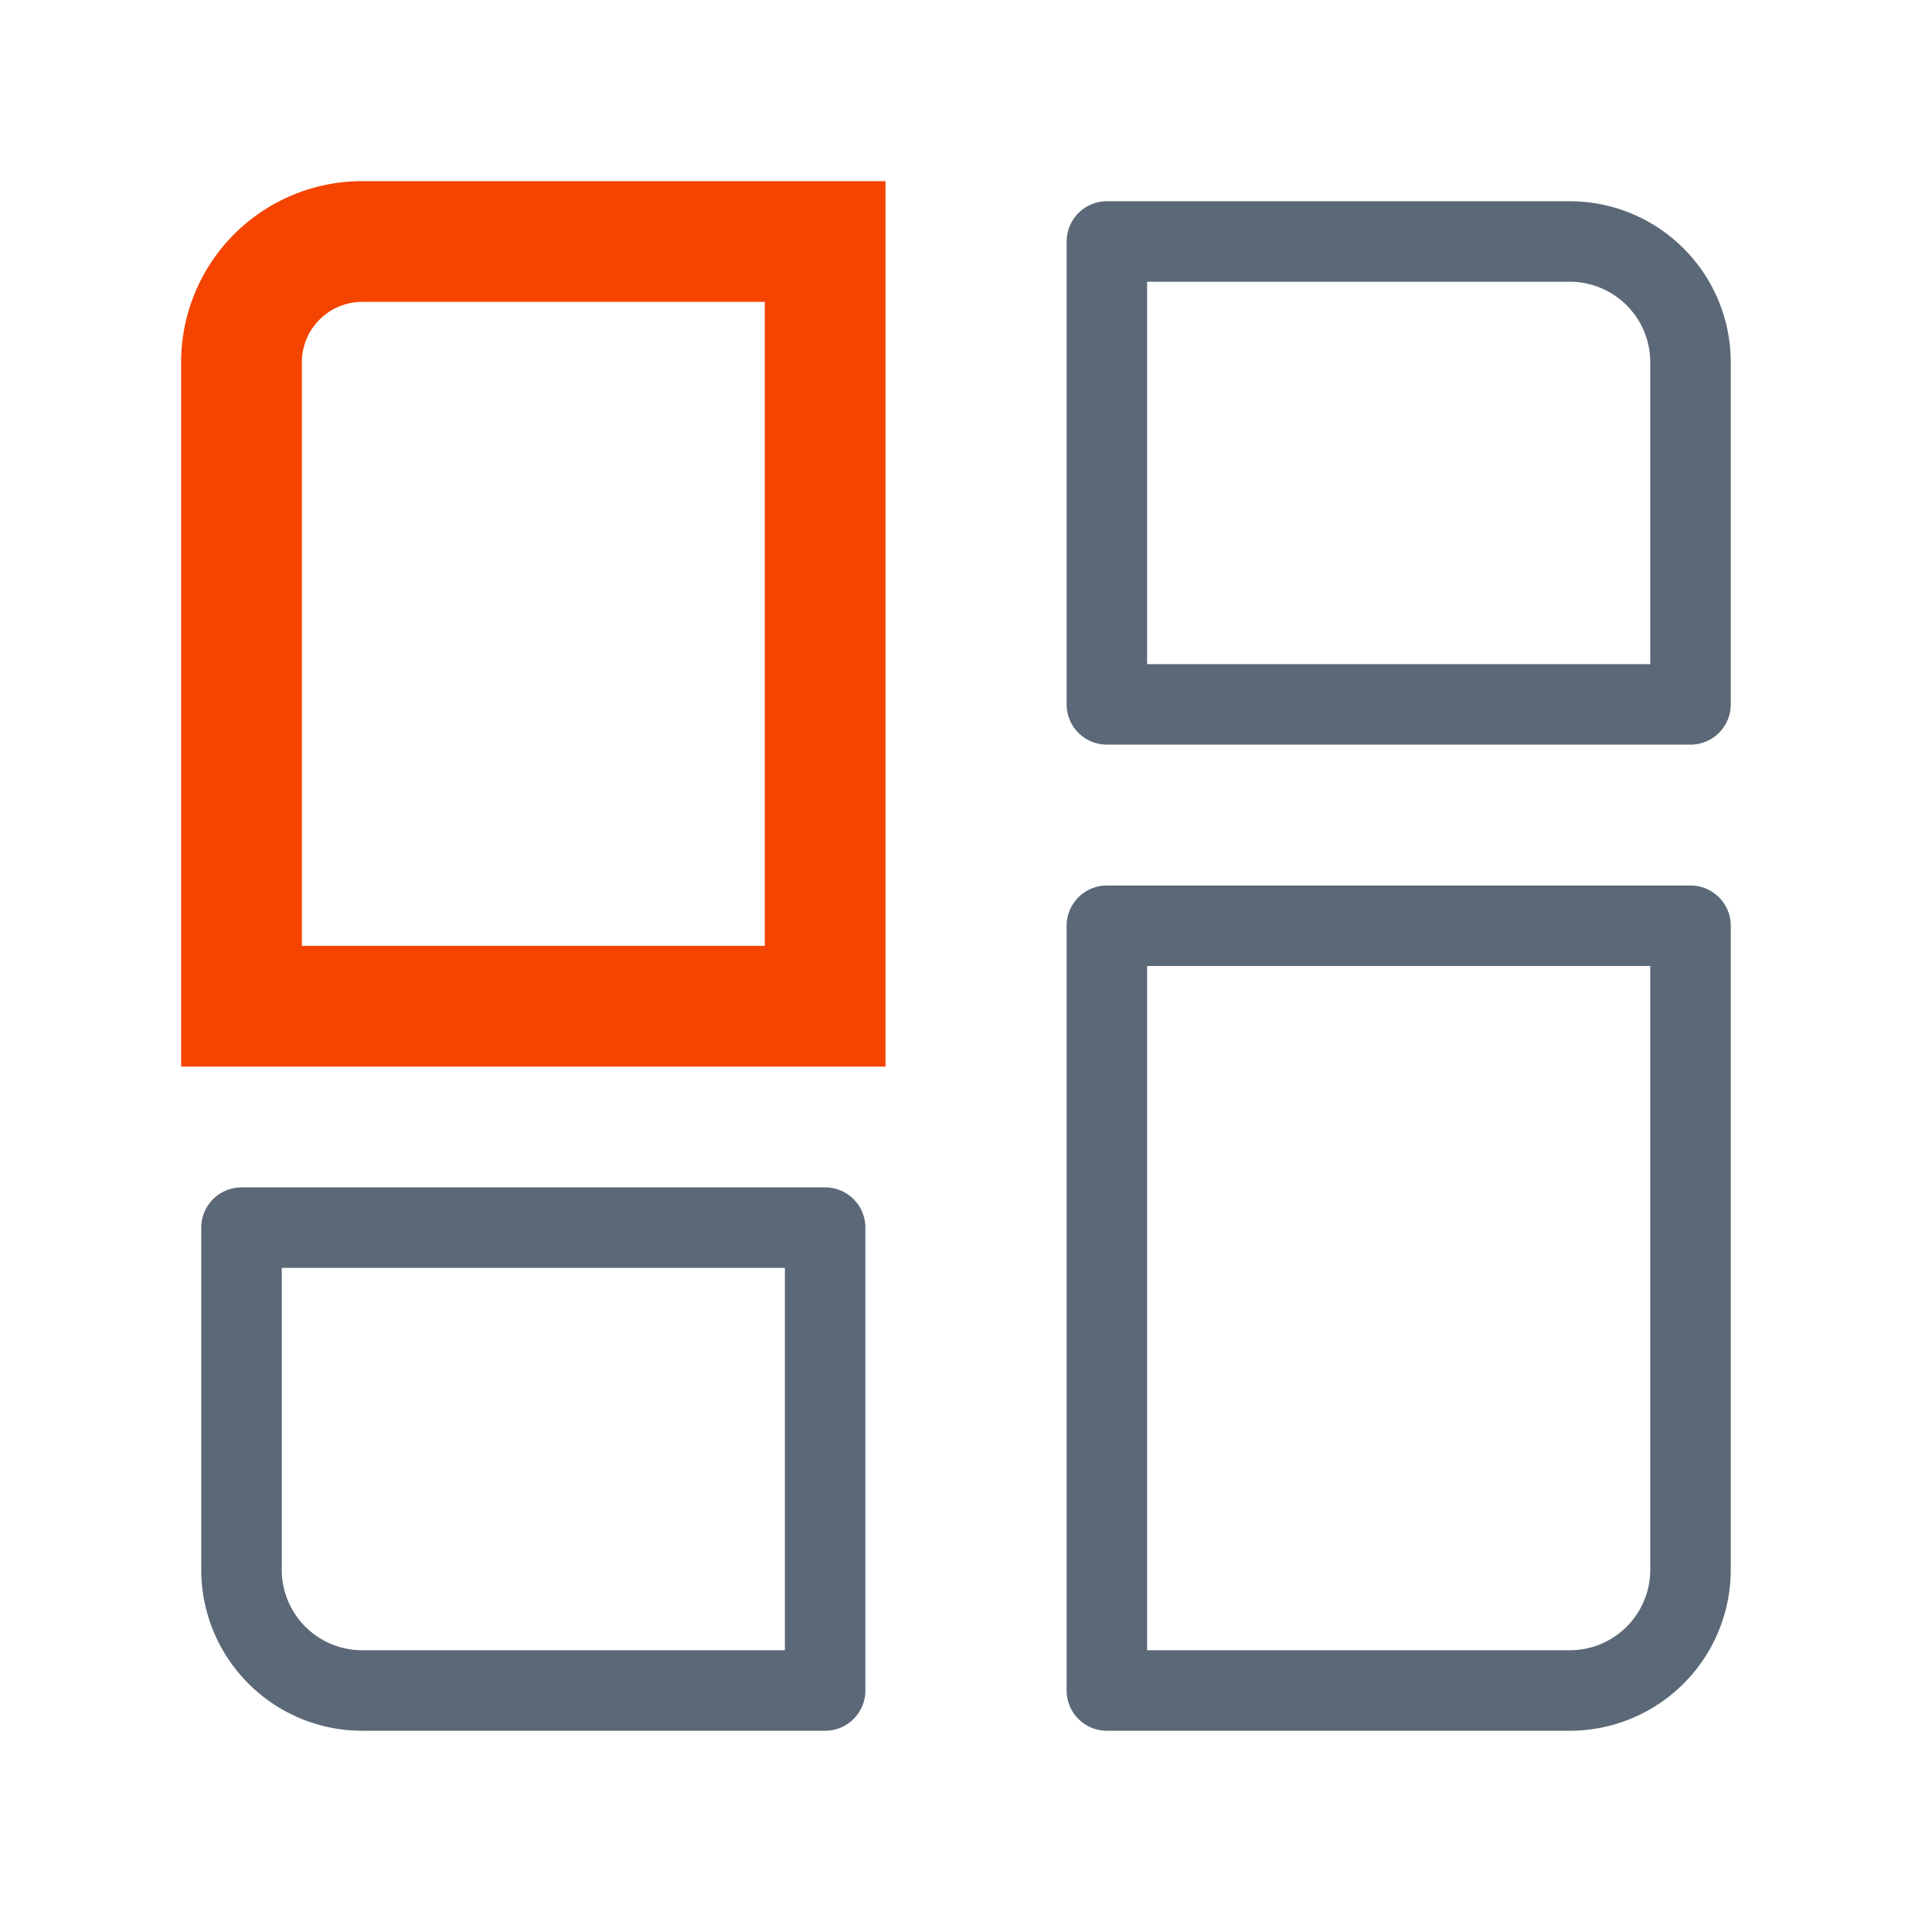 <svg xmlns="http://www.w3.org/2000/svg" width="96" height="96"><g fill="none" fill-rule="evenodd"><path stroke="#F54400" stroke-width="6" d="M18 12h23v38H12V18a6 6 0 0 1 6-6Z"/><path stroke="#5B6877" stroke-linecap="round" stroke-linejoin="round" stroke-width="4" d="M55 12h23a6 6 0 0 1 6 6v17h0-29V12Zm0 34h29v32a6 6 0 0 1-6 6H55h0V46ZM12 61h29v23H18a6 6 0 0 1-6-6V61h0Z"/></g></svg>